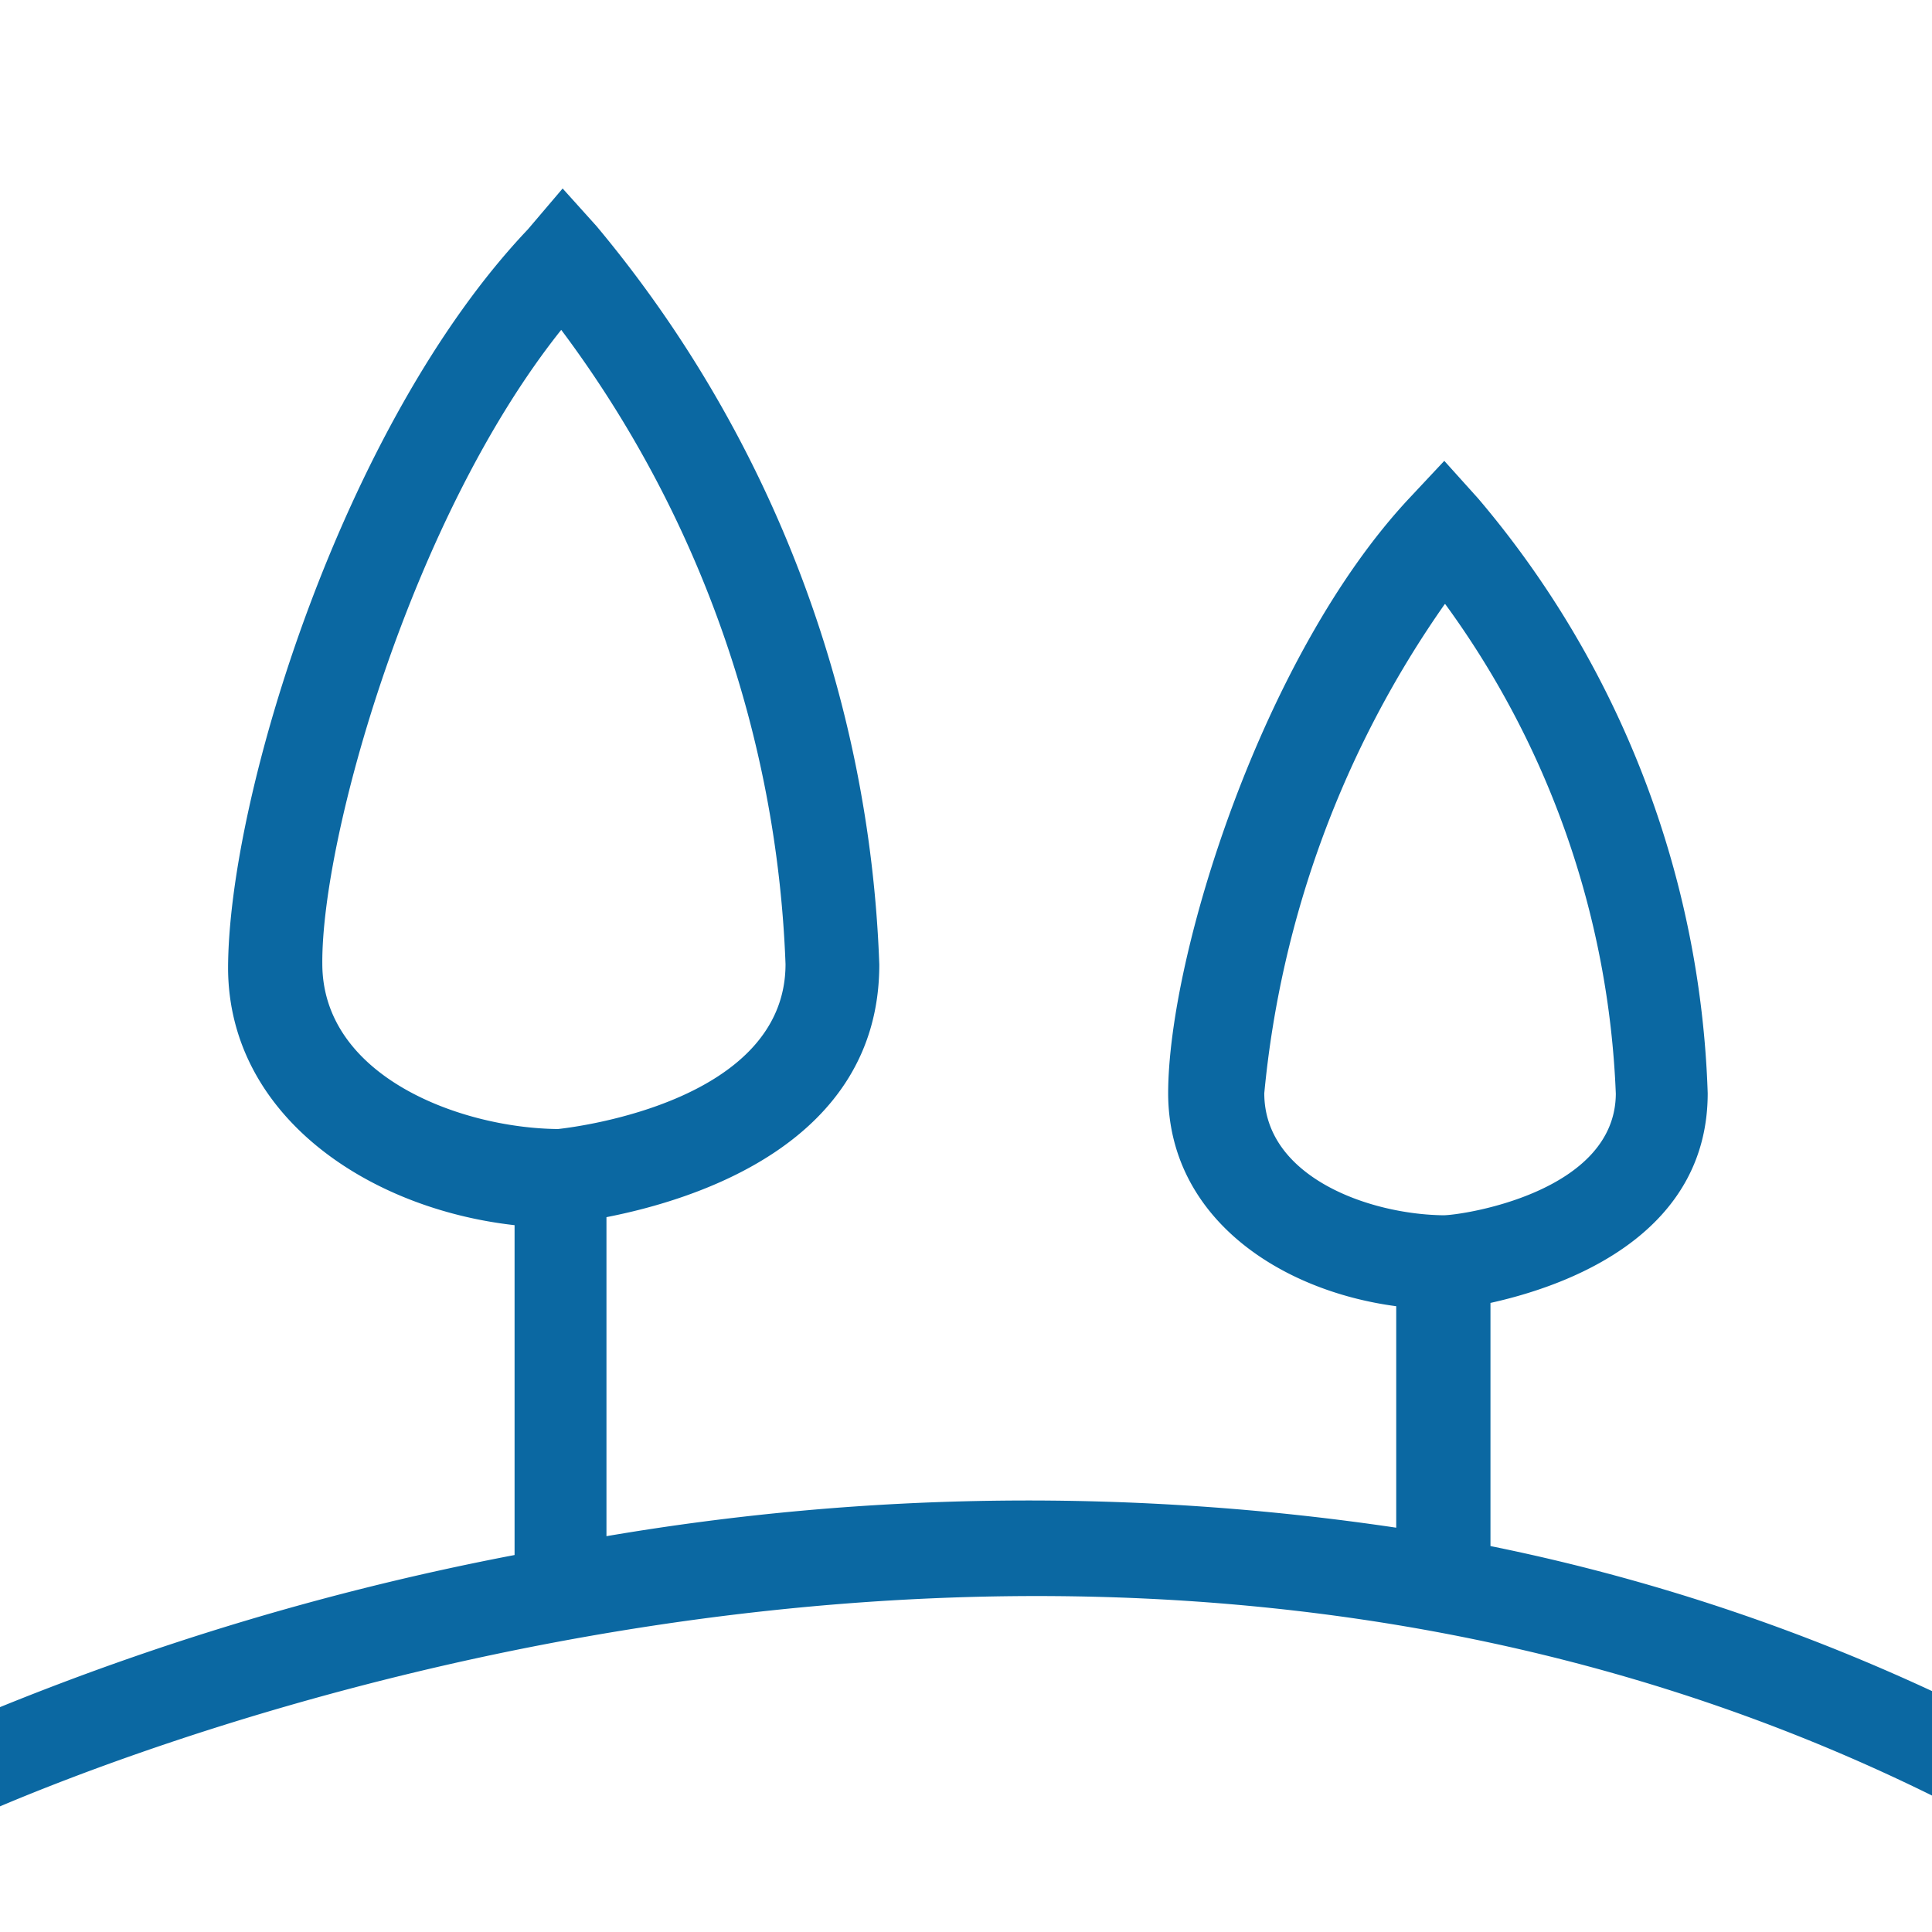<svg id="Capa_1" data-name="Capa 1" xmlns="http://www.w3.org/2000/svg" viewBox="0 0 41 41"><defs><style>.cls-1{fill:#0b68a2;}</style></defs><title>land</title><path class="cls-1" d="M-0.94,38.75L-1.81,37a57.76,57.76,0,0,1,12.73-4v-7c-3.12-.35-6.06-2.33-6.08-5.44,0-3.64,2.44-11.56,6.36-15.69L11.94,4l0.72,0.8a25.87,25.87,0,0,1,6,15.67c0,3.81-3.95,5-5.79,5.36v6.77a53.21,53.21,0,0,1,16.76-.18V27.72c-2.49-.33-4.83-1.89-4.84-4.51,0-2.93,2-9.31,5.12-12.64l0.74-.79,0.72,0.8a20.52,20.52,0,0,1,4.87,12.62c0,2.8-2.58,4-4.61,4.45v5.16A42,42,0,0,1,43.22,37l-0.95,1.76C22,27.82-.71,38.64-0.94,38.75Zm31.6-25.93A21.62,21.62,0,0,0,26.83,23.2c0,1.77,2.21,2.57,3.8,2.59,0.39,0,3.65-.48,3.66-2.58A18.87,18.87,0,0,0,30.67,12.82ZM11.91,7c-3.19,4-5.09,10.79-5.07,13.45,0,2.4,2.94,3.49,5,3.51,0.46-.05,4.83-0.61,4.83-3.5A23.94,23.94,0,0,0,11.91,7Z"/></svg>